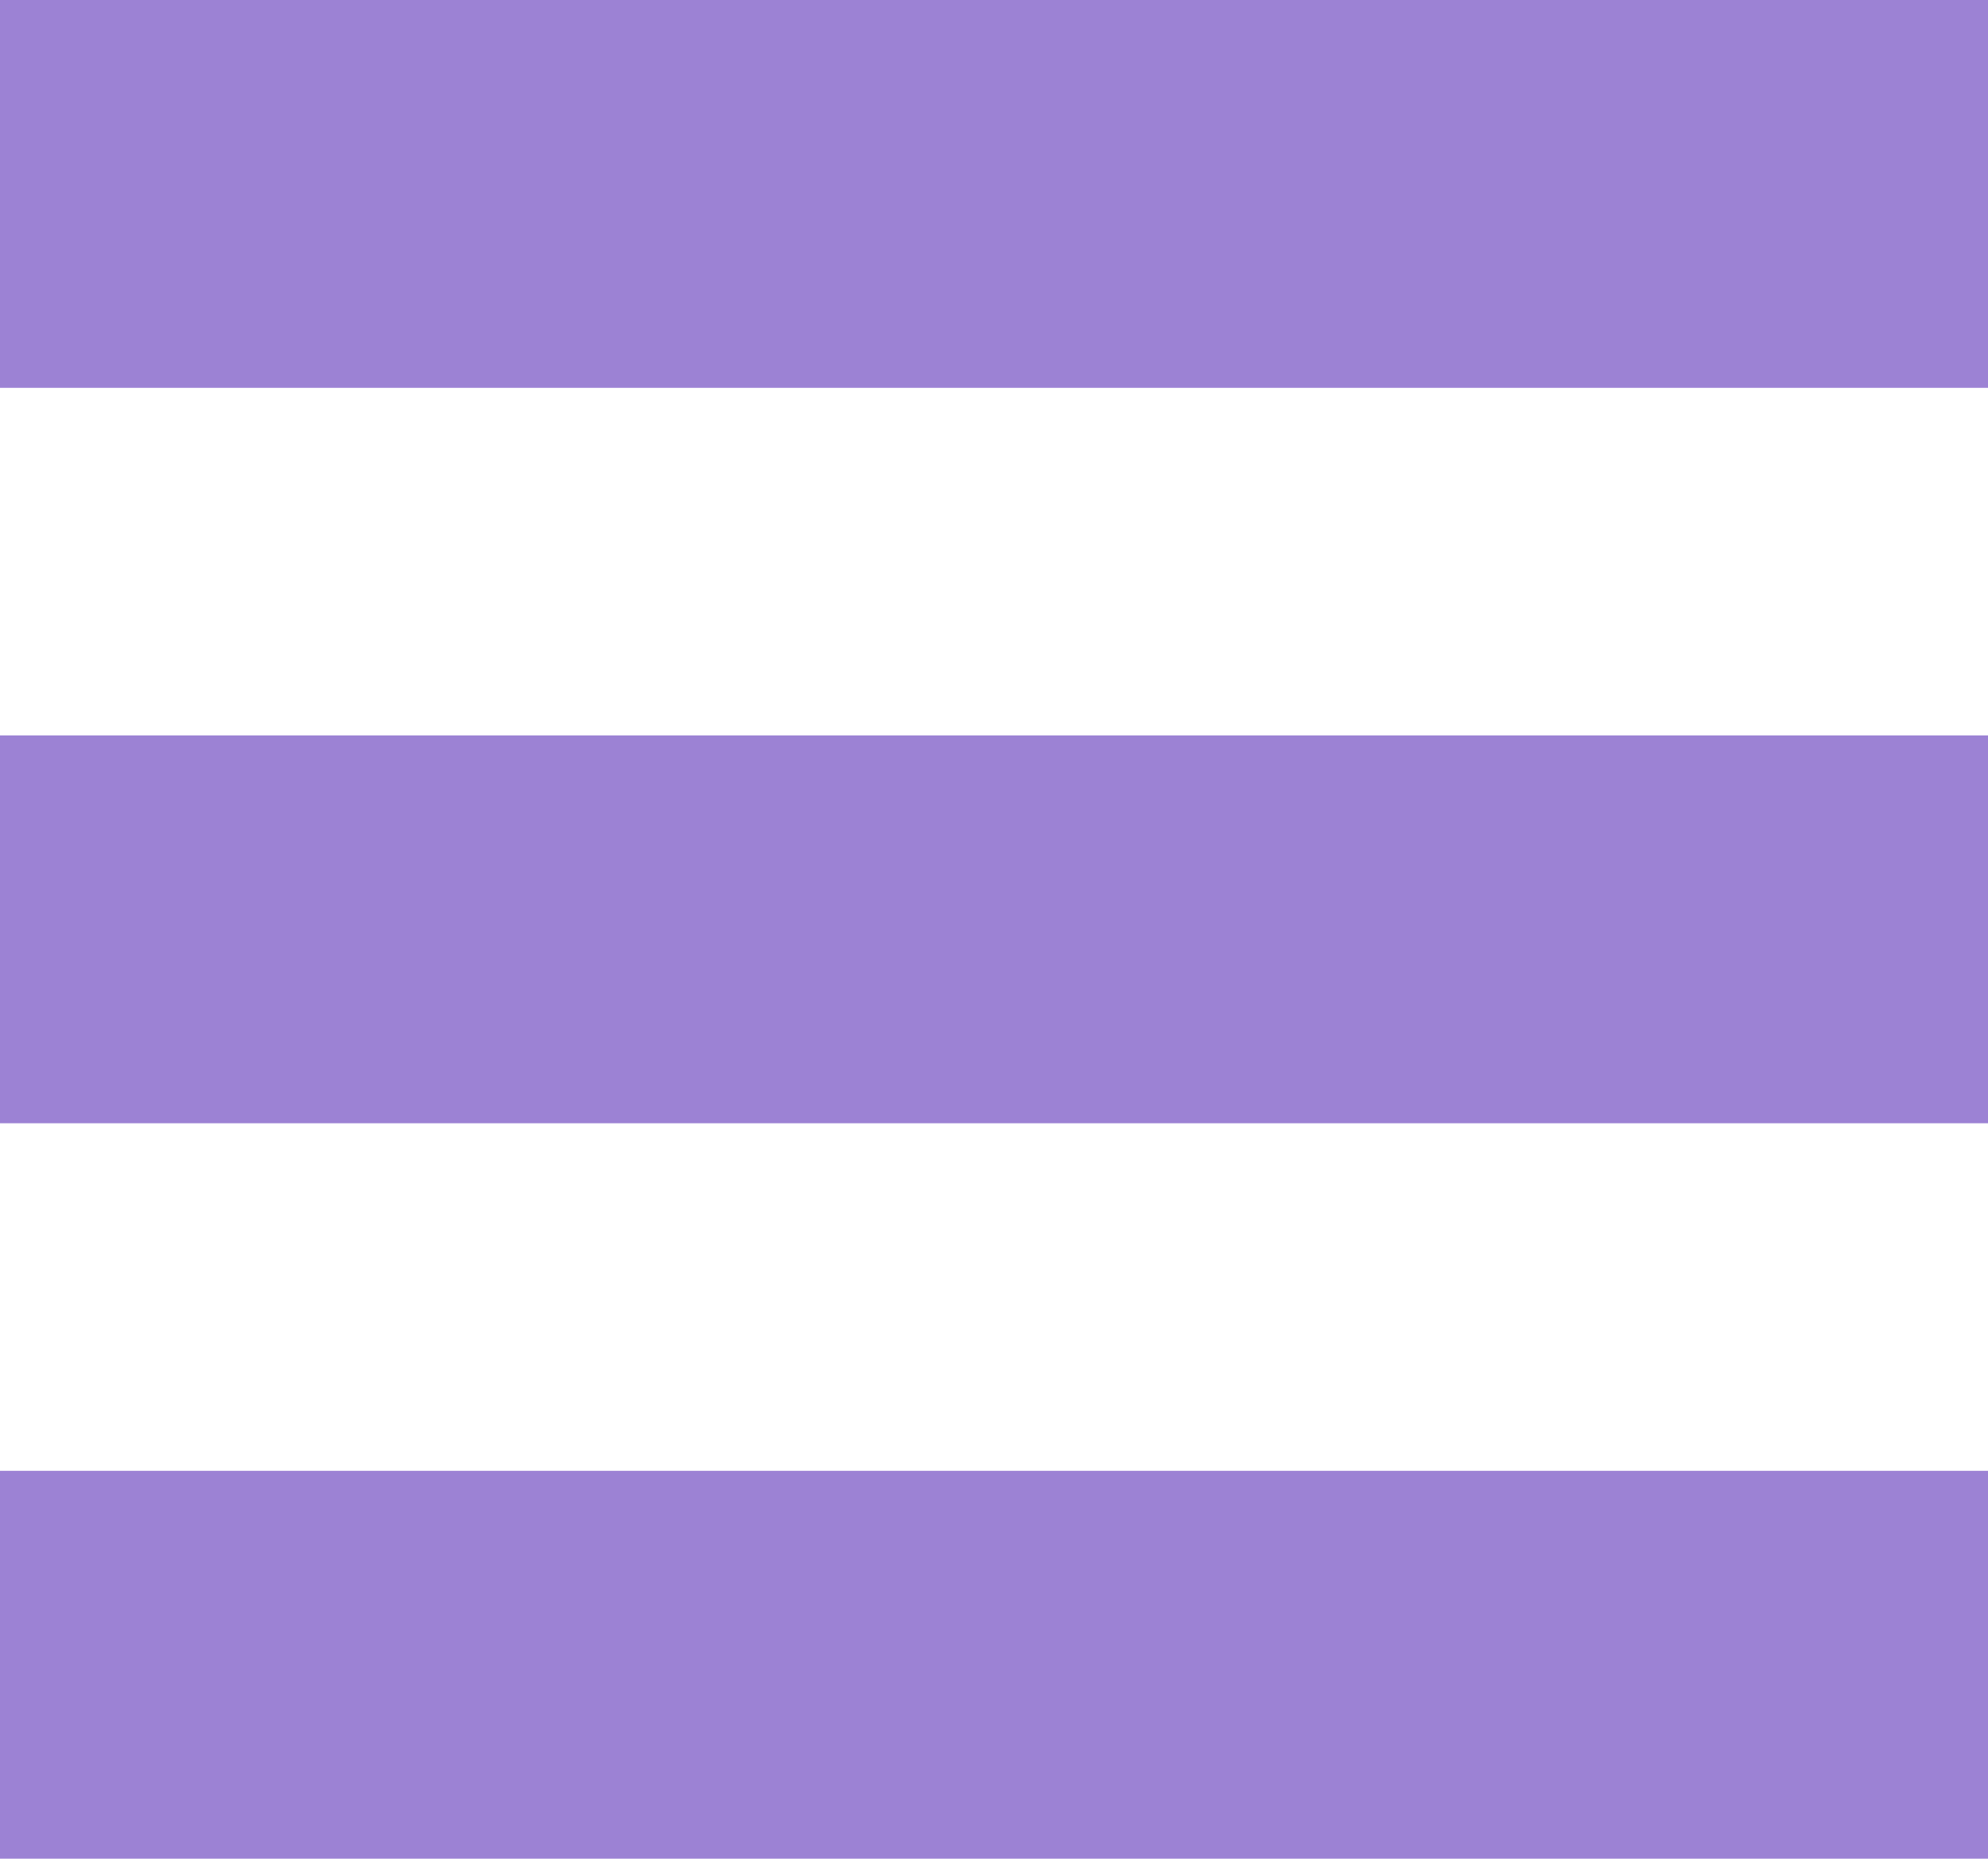 <?xml version="1.0" encoding="UTF-8"?> <svg xmlns="http://www.w3.org/2000/svg" width="24.735" height="23.128" viewBox="0 0 24.735 23.128"><g id="Group_29278" data-name="Group 29278" transform="translate(-1071.72 -873.8)"><rect id="Rectangle_6699" data-name="Rectangle 6699" width="24.735" height="4.826" transform="translate(1071.72 873.8)" fill="#9c82d4"></rect><rect id="Rectangle_6700" data-name="Rectangle 6700" width="24.735" height="4.826" transform="translate(1071.72 882.951)" fill="#9c82d4"></rect><rect id="Rectangle_6701" data-name="Rectangle 6701" width="24.735" height="4.826" transform="translate(1071.72 892.102)" fill="#9c82d4"></rect></g></svg> 